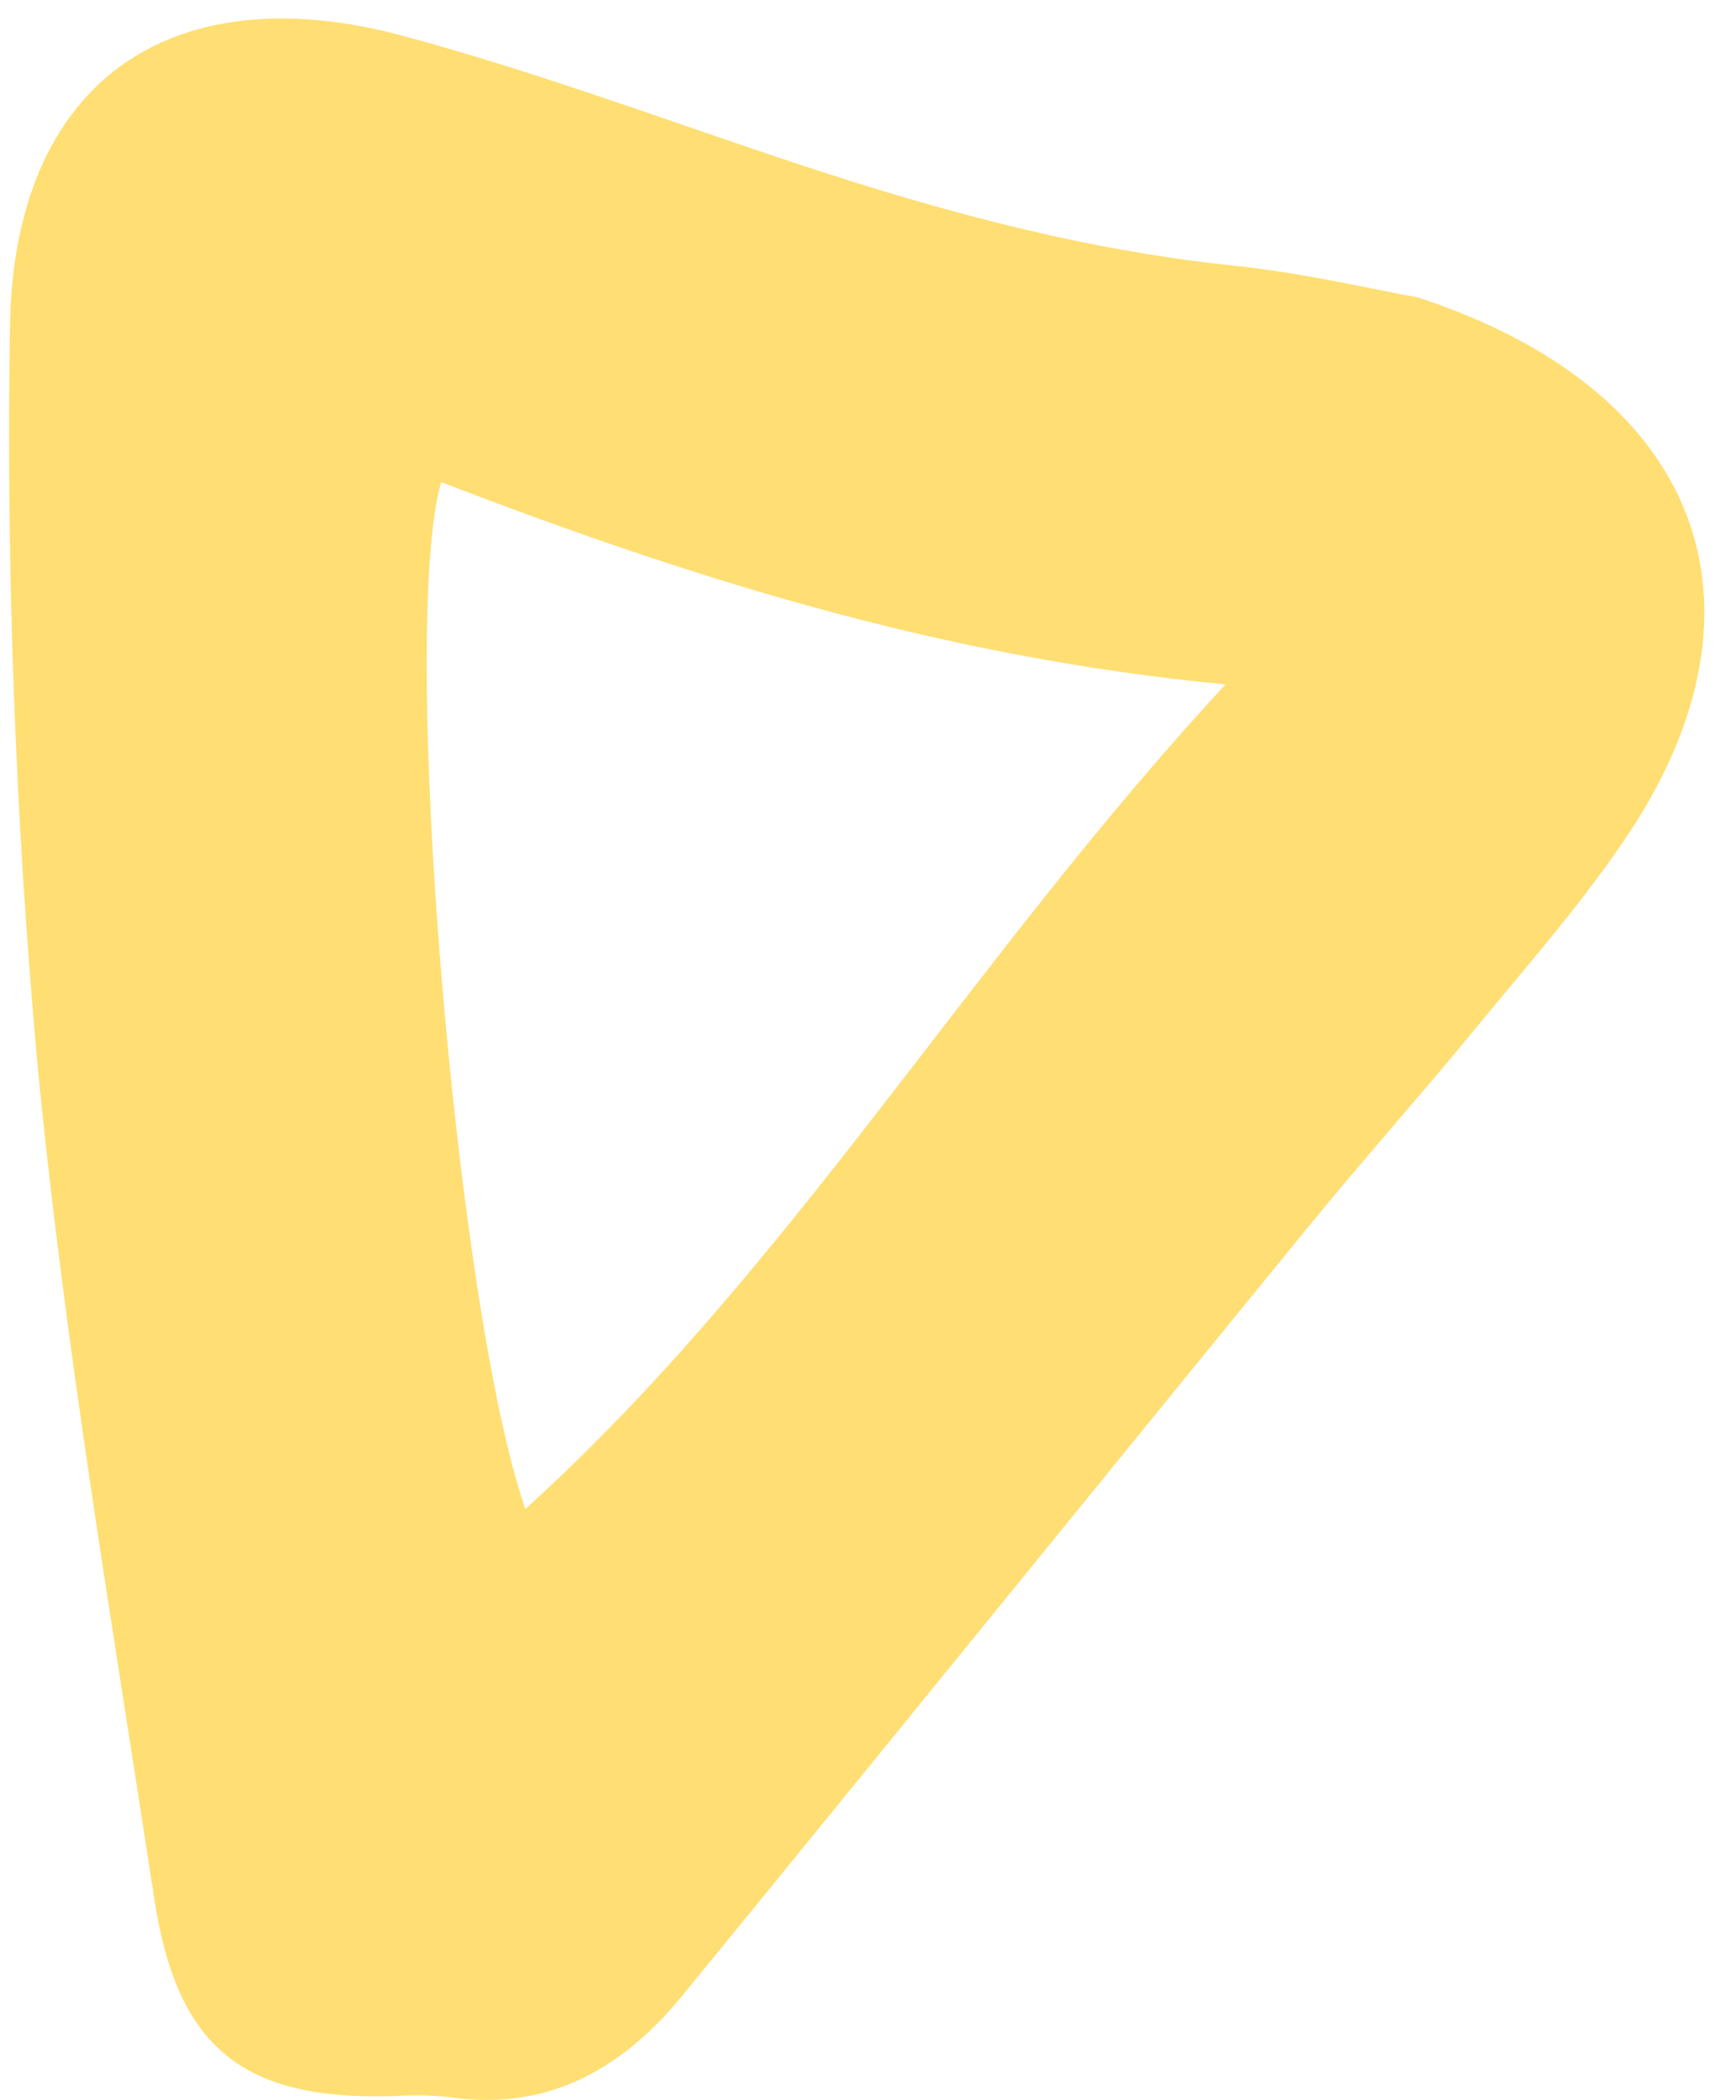 <svg width="43" height="52" viewBox="0 0 43 52" fill="none" xmlns="http://www.w3.org/2000/svg">
<path d="M40.365 20.604C39.258 22.282 37.91 23.805 36.63 25.365C35.234 27.068 33.765 28.712 32.371 30.418C27.206 36.743 22.069 43.091 16.899 49.413C15.421 51.22 13.581 52.279 11.151 51.927C10.699 51.877 10.244 51.867 9.79 51.897C6.062 52.019 4.391 50.749 3.822 47.017C2.77 40.123 1.589 33.235 0.923 26.297C0.379 20.265 0.153 14.207 0.246 8.147C0.307 2.079 4.177 -0.681 10.001 0.893C13.078 1.724 16.084 2.822 19.108 3.842C22.829 5.097 26.585 6.162 30.516 6.572C32.322 6.76 34.102 7.184 35.115 7.363C42.181 9.67 44.059 15.004 40.365 20.604ZM30.356 16.946C23.244 16.267 17.036 14.281 10.927 11.937C9.884 15.563 11.291 32.413 13.013 37.362C19.585 31.412 24.035 23.762 30.356 16.946Z" fill="#FFDE73"/>
</svg>
